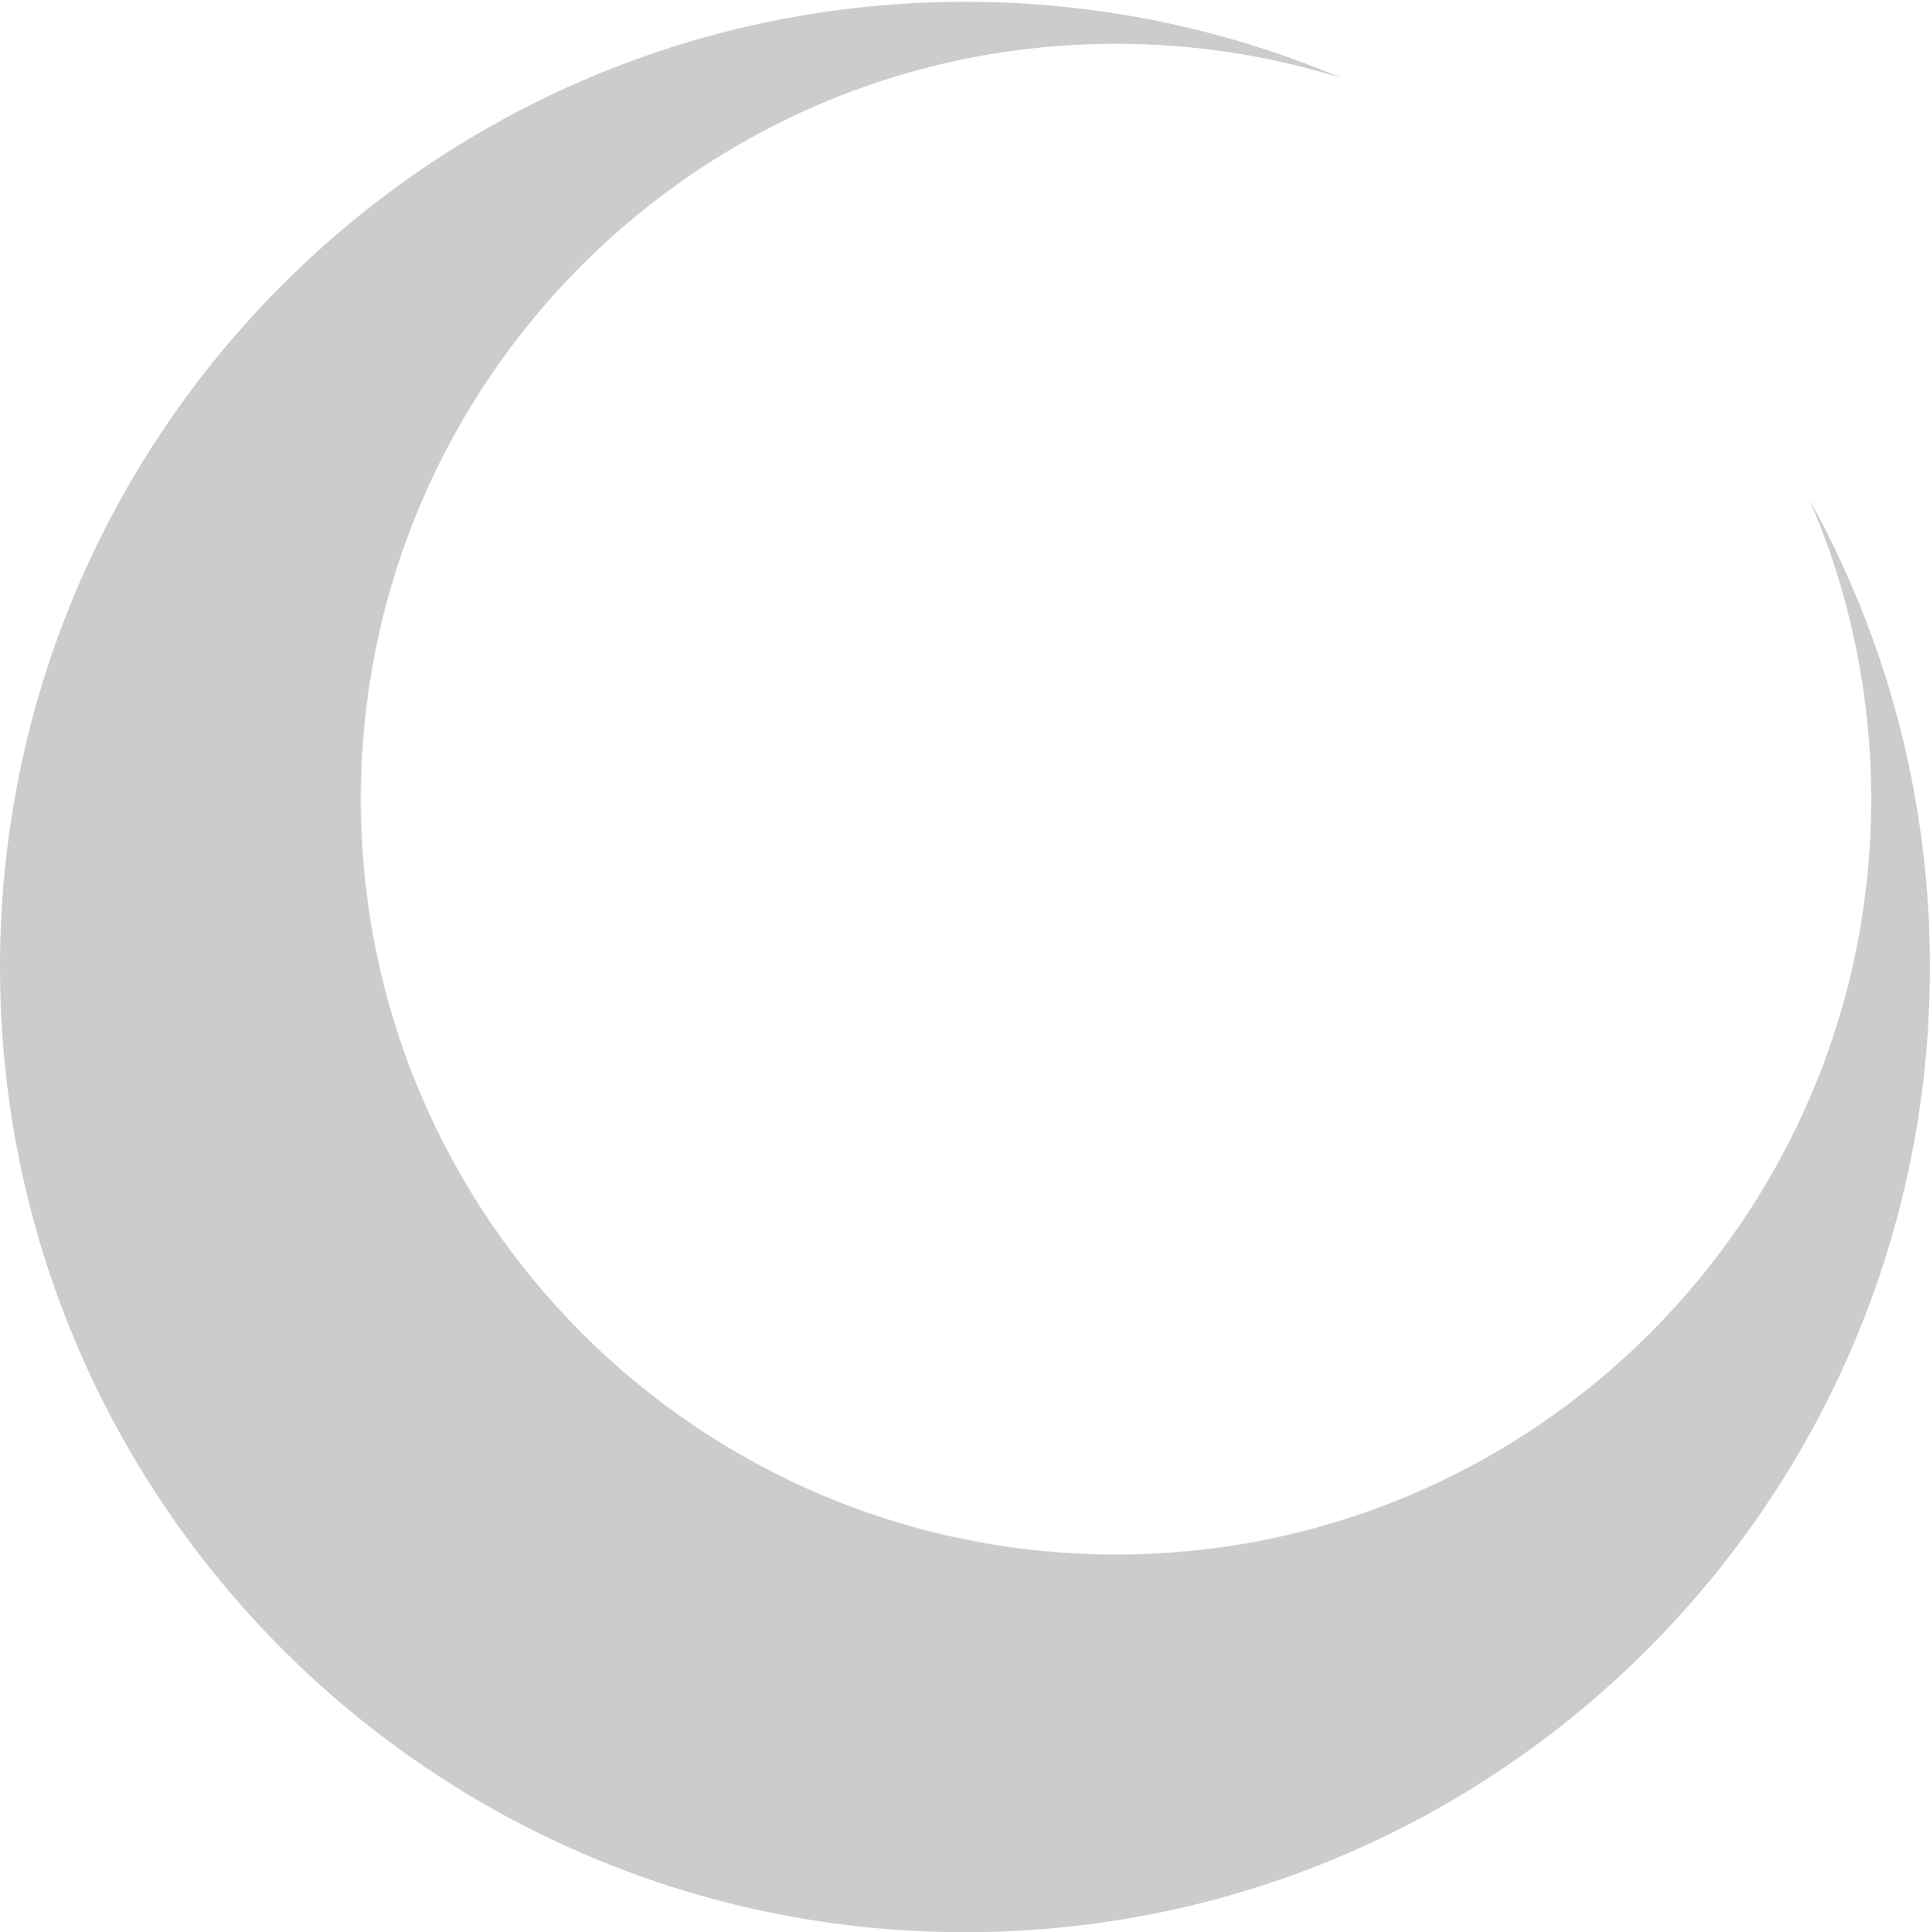 <svg 
 xmlns="http://www.w3.org/2000/svg"
 xmlns:xlink="http://www.w3.org/1999/xlink"
 width="1016px" height="1017px">
<path fill-rule="evenodd"  fill="rgb(204, 204, 204)"
 d="M587.499,23.036 C367.935,23.036 189.944,201.027 189.944,420.590 C189.944,640.153 367.935,818.145 587.499,818.145 C807.063,818.145 985.054,640.153 985.054,420.590 C985.054,364.587 973.451,311.301 952.556,262.972 C992.962,335.848 1015.977,419.703 1015.977,508.935 C1015.977,789.488 788.540,1016.922 507.991,1016.922 C227.437,1016.922 0.001,789.488 0.001,508.935 C0.001,228.382 227.437,0.949 507.991,0.949 C578.274,0.949 645.223,15.225 706.098,41.032 C668.642,29.340 628.807,23.036 587.499,23.036 Z"/>
</svg>